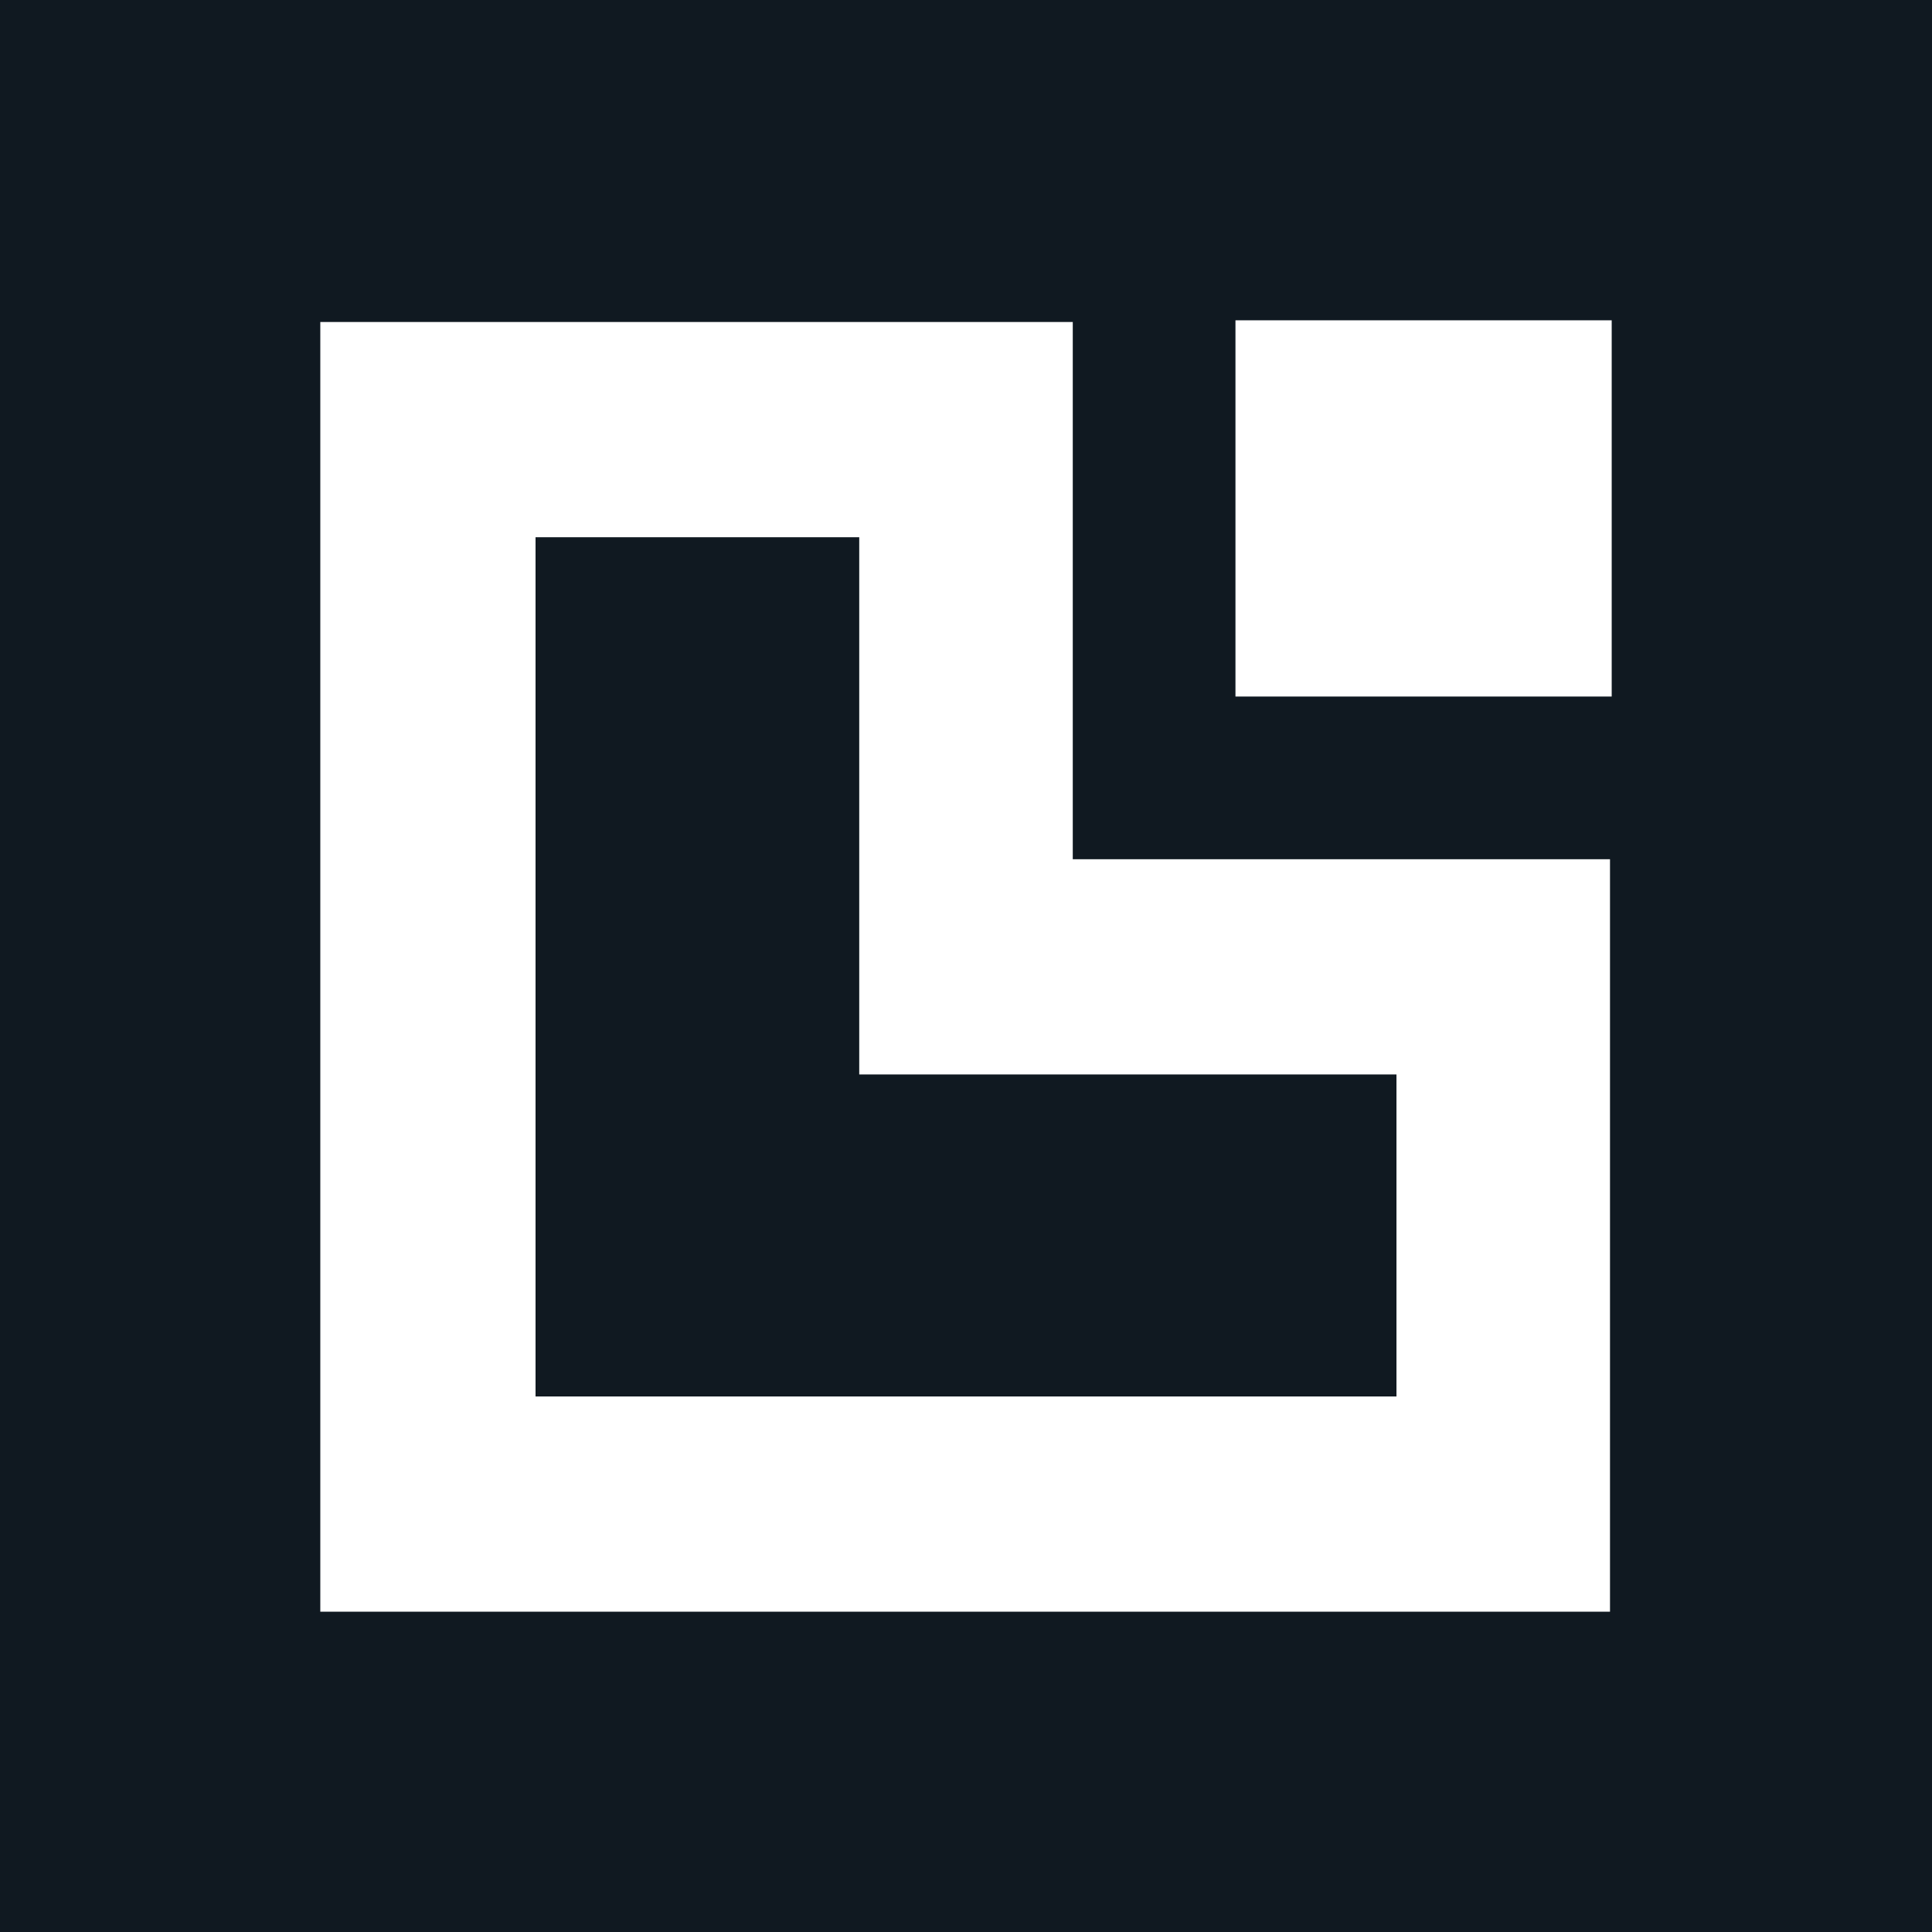 <?xml version="1.0" encoding="utf-8"?>
<!-- Generator: Adobe Illustrator 28.1.0, SVG Export Plug-In . SVG Version: 6.00 Build 0)  -->
<svg version="1.1" id="Calque_1" xmlns="http://www.w3.org/2000/svg" xmlns:xlink="http://www.w3.org/1999/xlink" x="0px" y="0px"
	 viewBox="0 0 114 114" style="enable-background:new 0 0 114 114;" xml:space="preserve">
<rect x="0" y="0" width="114" height="114" fill="#808080" stroke="none"/>
<style type="text/css">
	.st0{fill:#101921;}
	.st1{fill:#FFFFFF;}
</style>
<g>
	<rect x="0" y="0" transform="matrix(-3.215812e-14 1 -1 -3.215812e-14 114 6.963319e-13)" class="st0" width="114" height="114"/>
	<g>
		<rect x="72.9" y="18.9" class="st1" width="22.2" height="22.2"/>
		<path class="st1" d="M18.9,95.1l0-76.1h44.4l0,31.7h31.7v44.4H18.9z M31.6,31.6l0,50.8h50.8v-19H50.7l0-31.7H31.6z"/>
	</g>
</g>
</svg>
